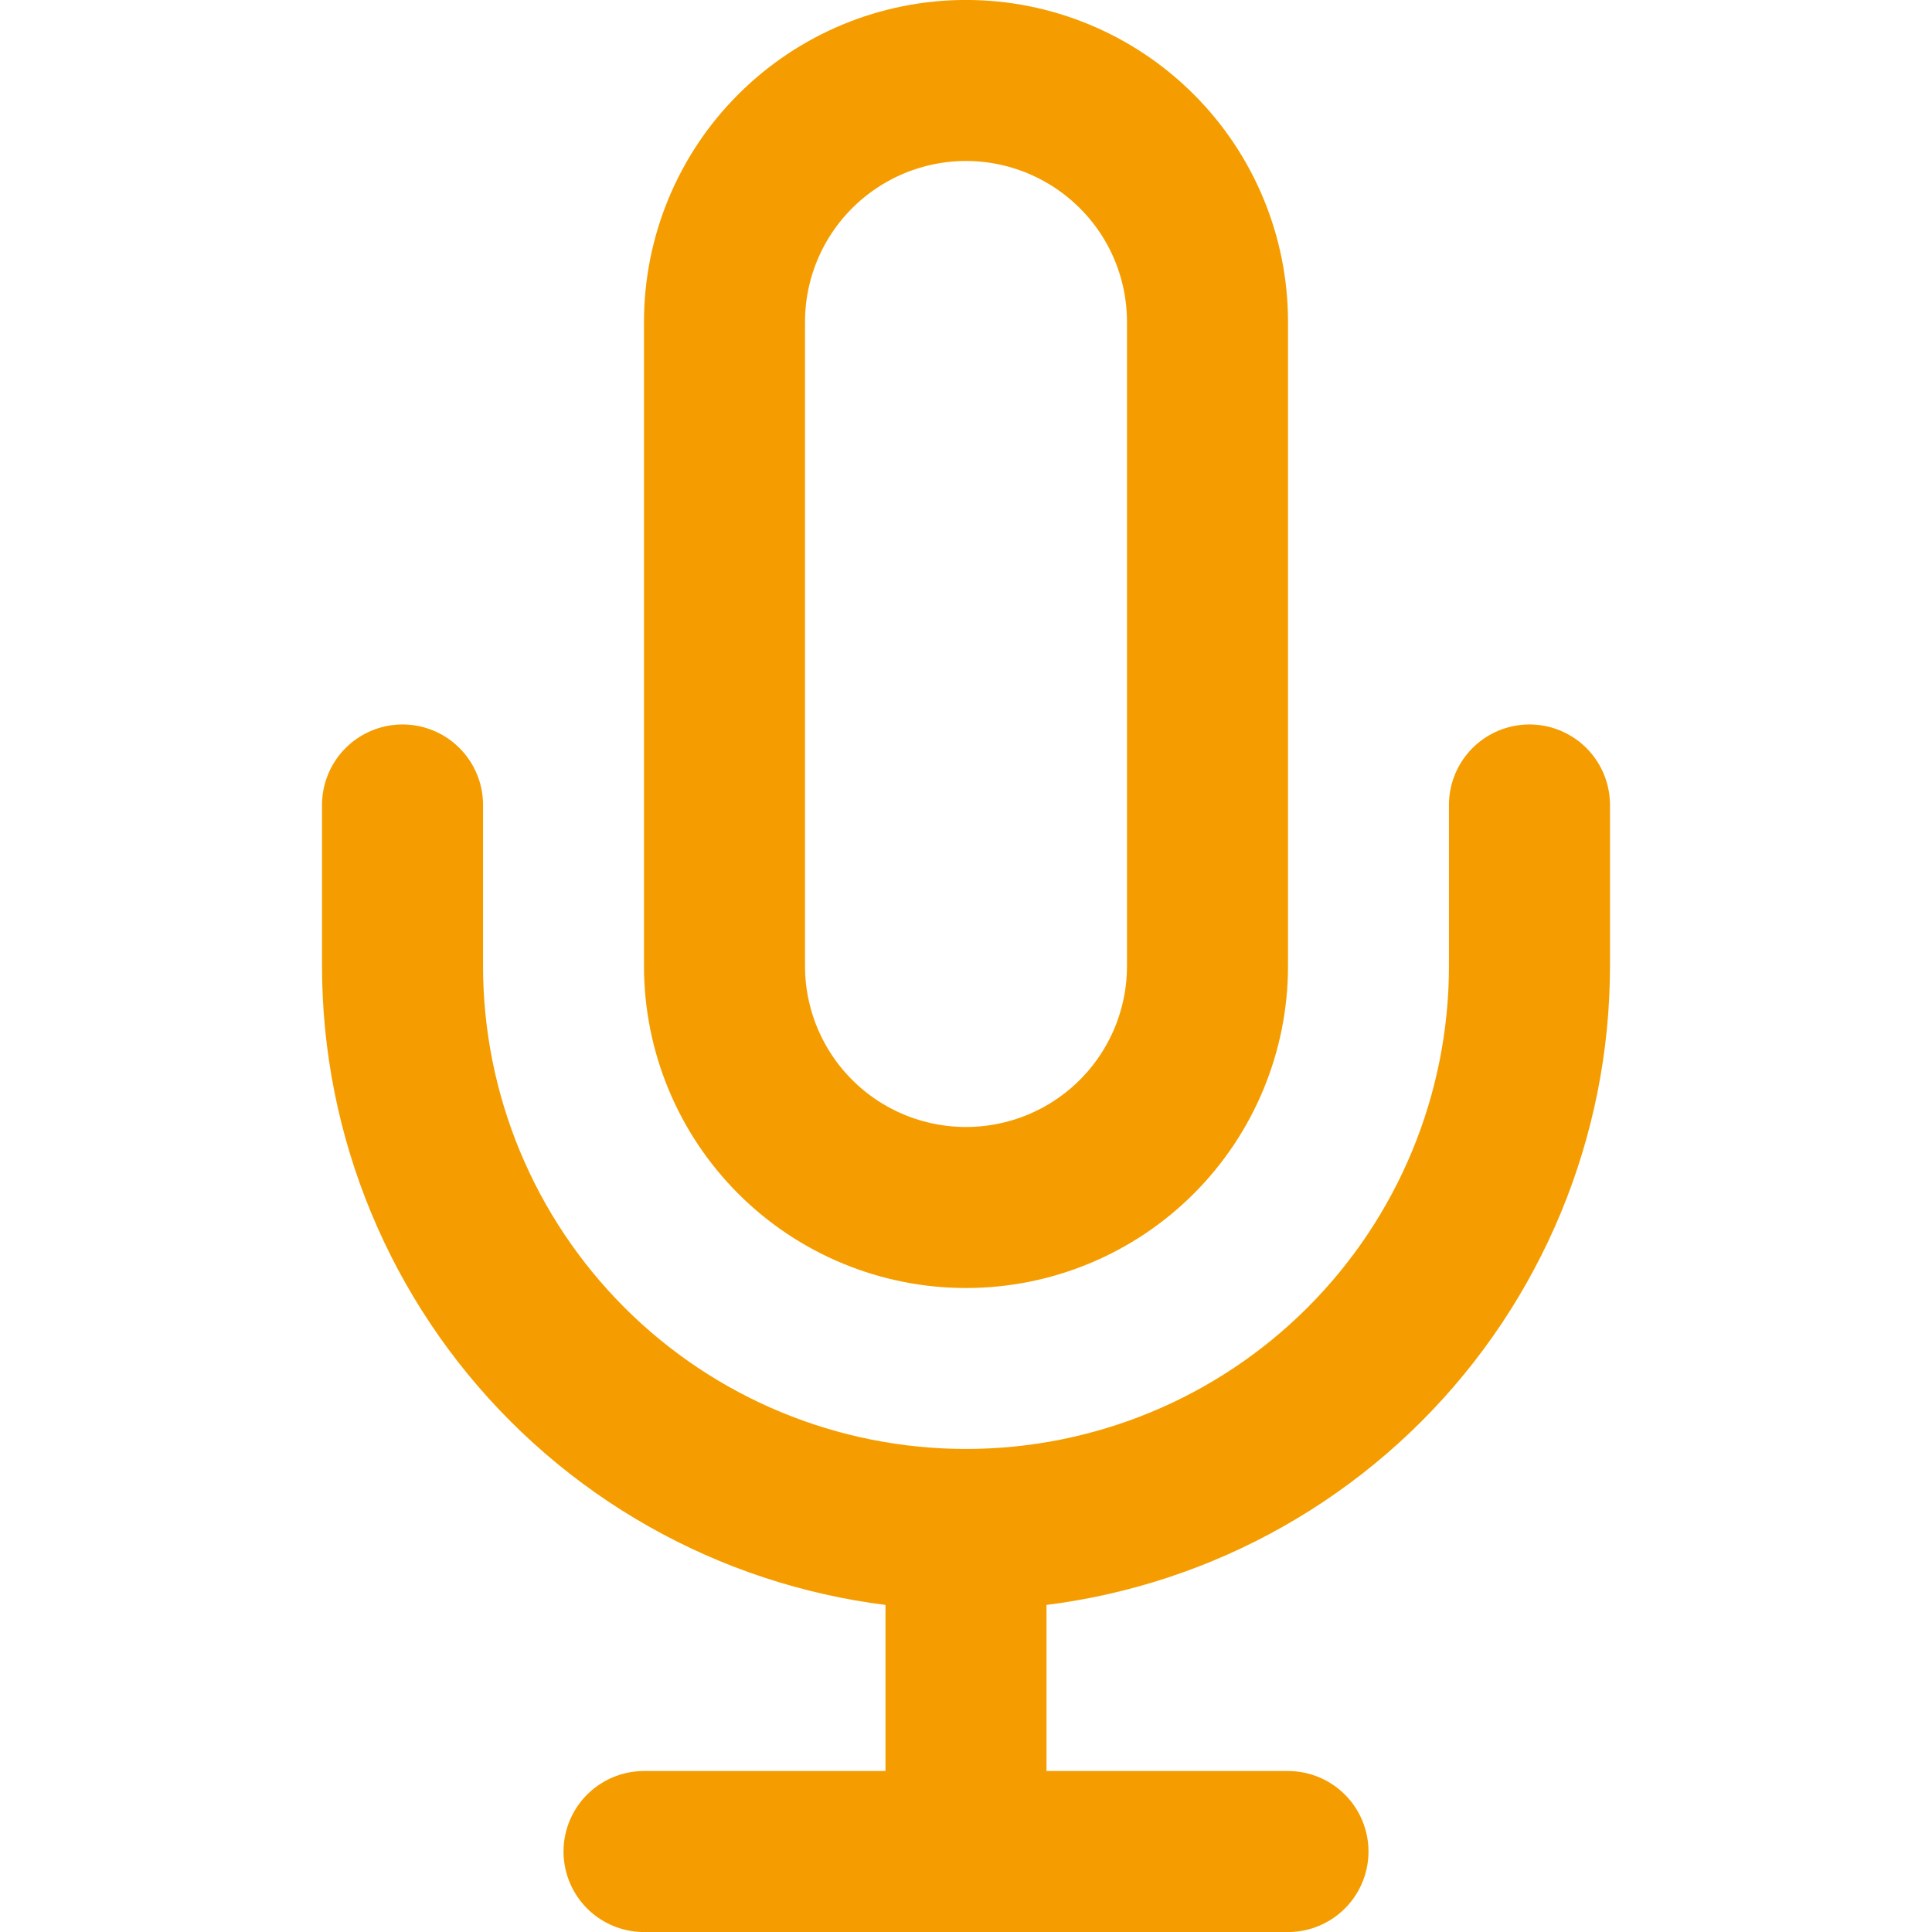 <svg width="20" height="20" viewBox="0 0 20 20" fill="none" xmlns="http://www.w3.org/2000/svg">
<g clip-path="url(#clip0_3796_3759)">
<path d="M8.232 1.566C8.701 1.097 9.337 0.833 10 0.833C10.663 0.833 11.299 1.097 11.768 1.566C12.237 2.034 12.5 2.67 12.5 3.333V10C12.5 10.663 12.237 11.299 11.768 11.768C11.299 12.237 10.663 12.5 10 12.5C9.337 12.5 8.701 12.237 8.232 11.768C7.763 11.299 7.5 10.663 7.5 10V3.333C7.5 2.67 7.763 2.034 8.232 1.566Z" stroke="#F59D00" stroke-width="1.667" stroke-linecap="round" stroke-linejoin="round"/>
<path d="M15.833 8.333V10C15.833 11.547 15.219 13.031 14.125 14.125C13.031 15.219 11.547 15.833 10 15.833C8.453 15.833 6.969 15.219 5.875 14.125C4.781 13.031 4.167 11.547 4.167 10V8.333" stroke="#F59D00" stroke-width="1.667" stroke-linecap="round" stroke-linejoin="round"/>
<path d="M10 15.833V19.167" stroke="#F59D00" stroke-width="1.667" stroke-linecap="round" stroke-linejoin="round"/>
<path d="M6.667 19.167H13.333" stroke="#F59D00" stroke-width="1.667" stroke-linecap="round" stroke-linejoin="round"/>
</g>
<defs>
<clipPath id="clip0_3796_3759">
<rect width="20" height="20" fill="white"/>
</clipPath>
</defs>
</svg>
